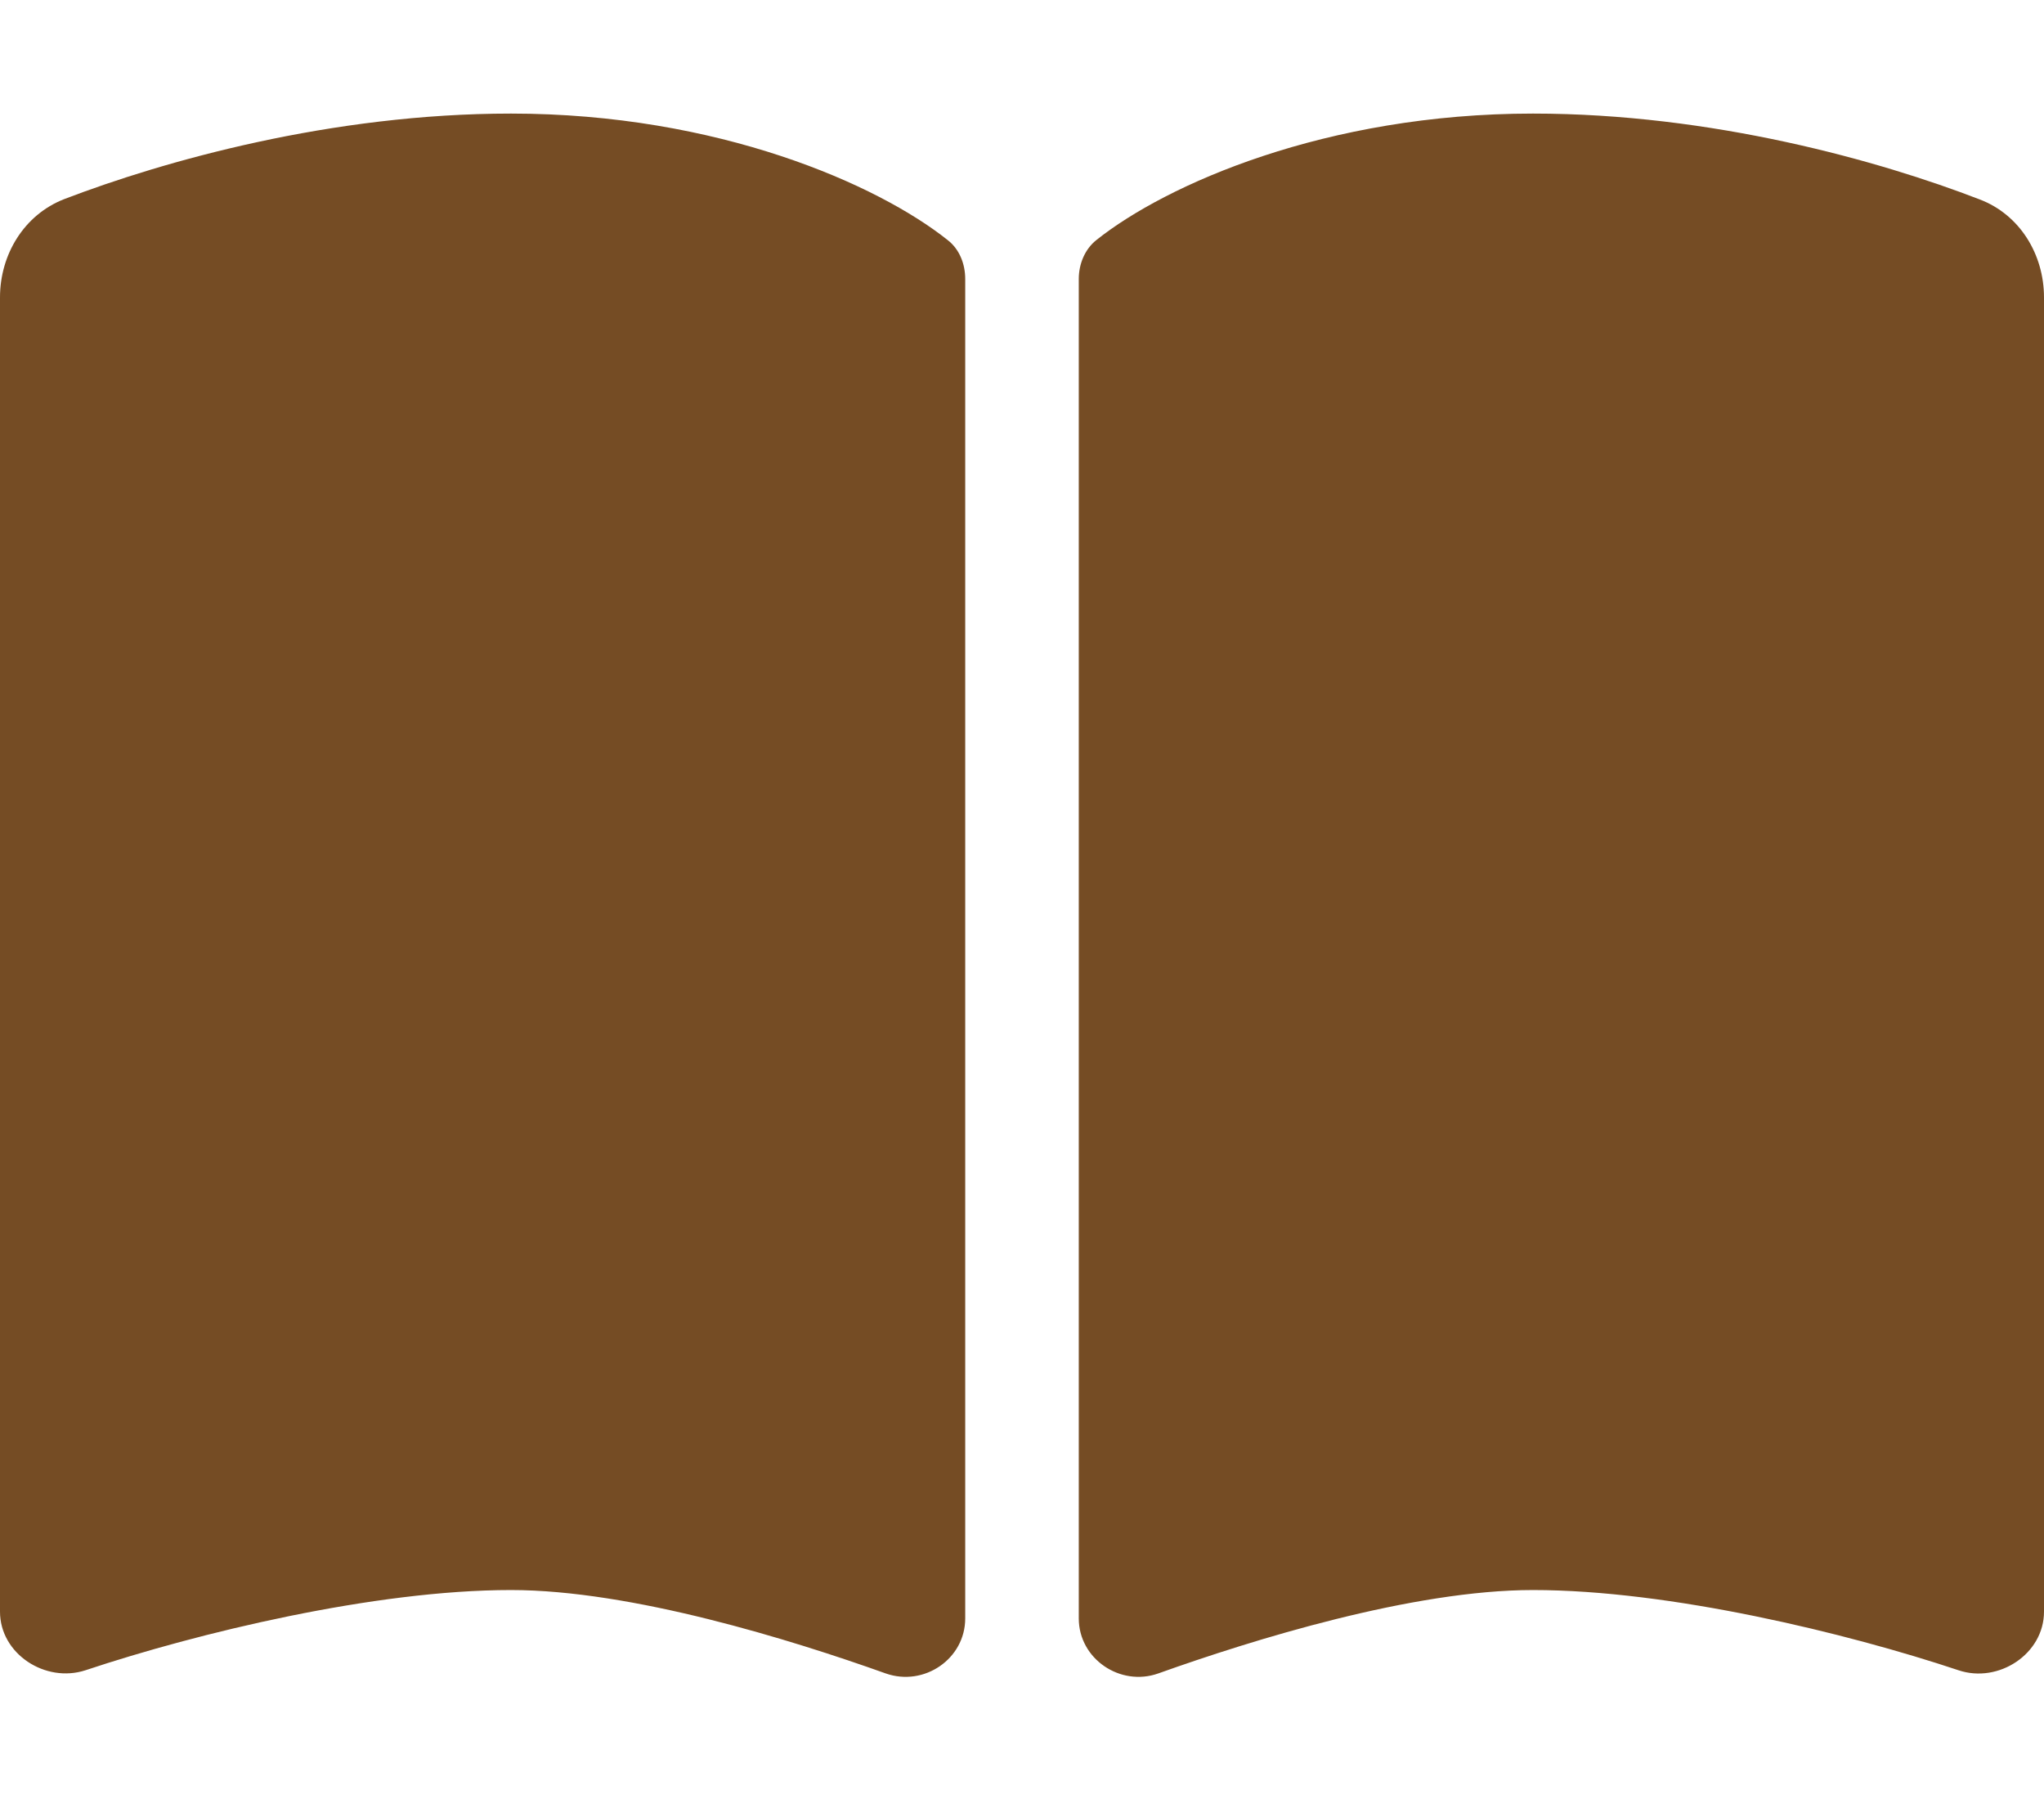 <?xml version="1.0" encoding="utf-8"?>
<!-- Generator: Adobe Illustrator 27.9.0, SVG Export Plug-In . SVG Version: 6.00 Build 0)  -->
<svg version="1.1" id="レイヤー_1" xmlns="http://www.w3.org/2000/svg" xmlns:xlink="http://www.w3.org/1999/xlink" x="0px"
	 y="0px" viewBox="0 0 576 512" style="enable-background:new 0 0 576 512;" xml:space="preserve">
<style type="text/css">
	.st0{fill:#754C24;}
</style>
<path class="st0" d="M249.6,471.5c10.8,3.8,22.4-4.1,22.4-15.5V78.6c0-4.2-1.6-8.4-5-11C247.4,52,202.4,32,144,32
	C93.5,32,46.3,45.3,18.1,56.1C6.8,60.5,0,71.7,0,83.8v370.3c0,11.9,12.8,20.2,24.1,16.5C55.6,460.1,105.5,448,144,448
	C177.9,448,223,462,249.6,471.5z M326.4,471.5C353,462,398.1,448,432,448c38.5,0,88.4,12.1,119.9,22.6c11.3,3.8,24.1-4.6,24.1-16.5
	V83.8c0-12.1-6.8-23.3-18.1-27.6C529.7,45.3,482.5,32,432,32c-58.4,0-103.4,20-123,35.6c-3.3,2.6-5,6.8-5,11V456
	C304,467.4,315.7,475.3,326.4,471.5L326.4,471.5z"/>
</svg>

